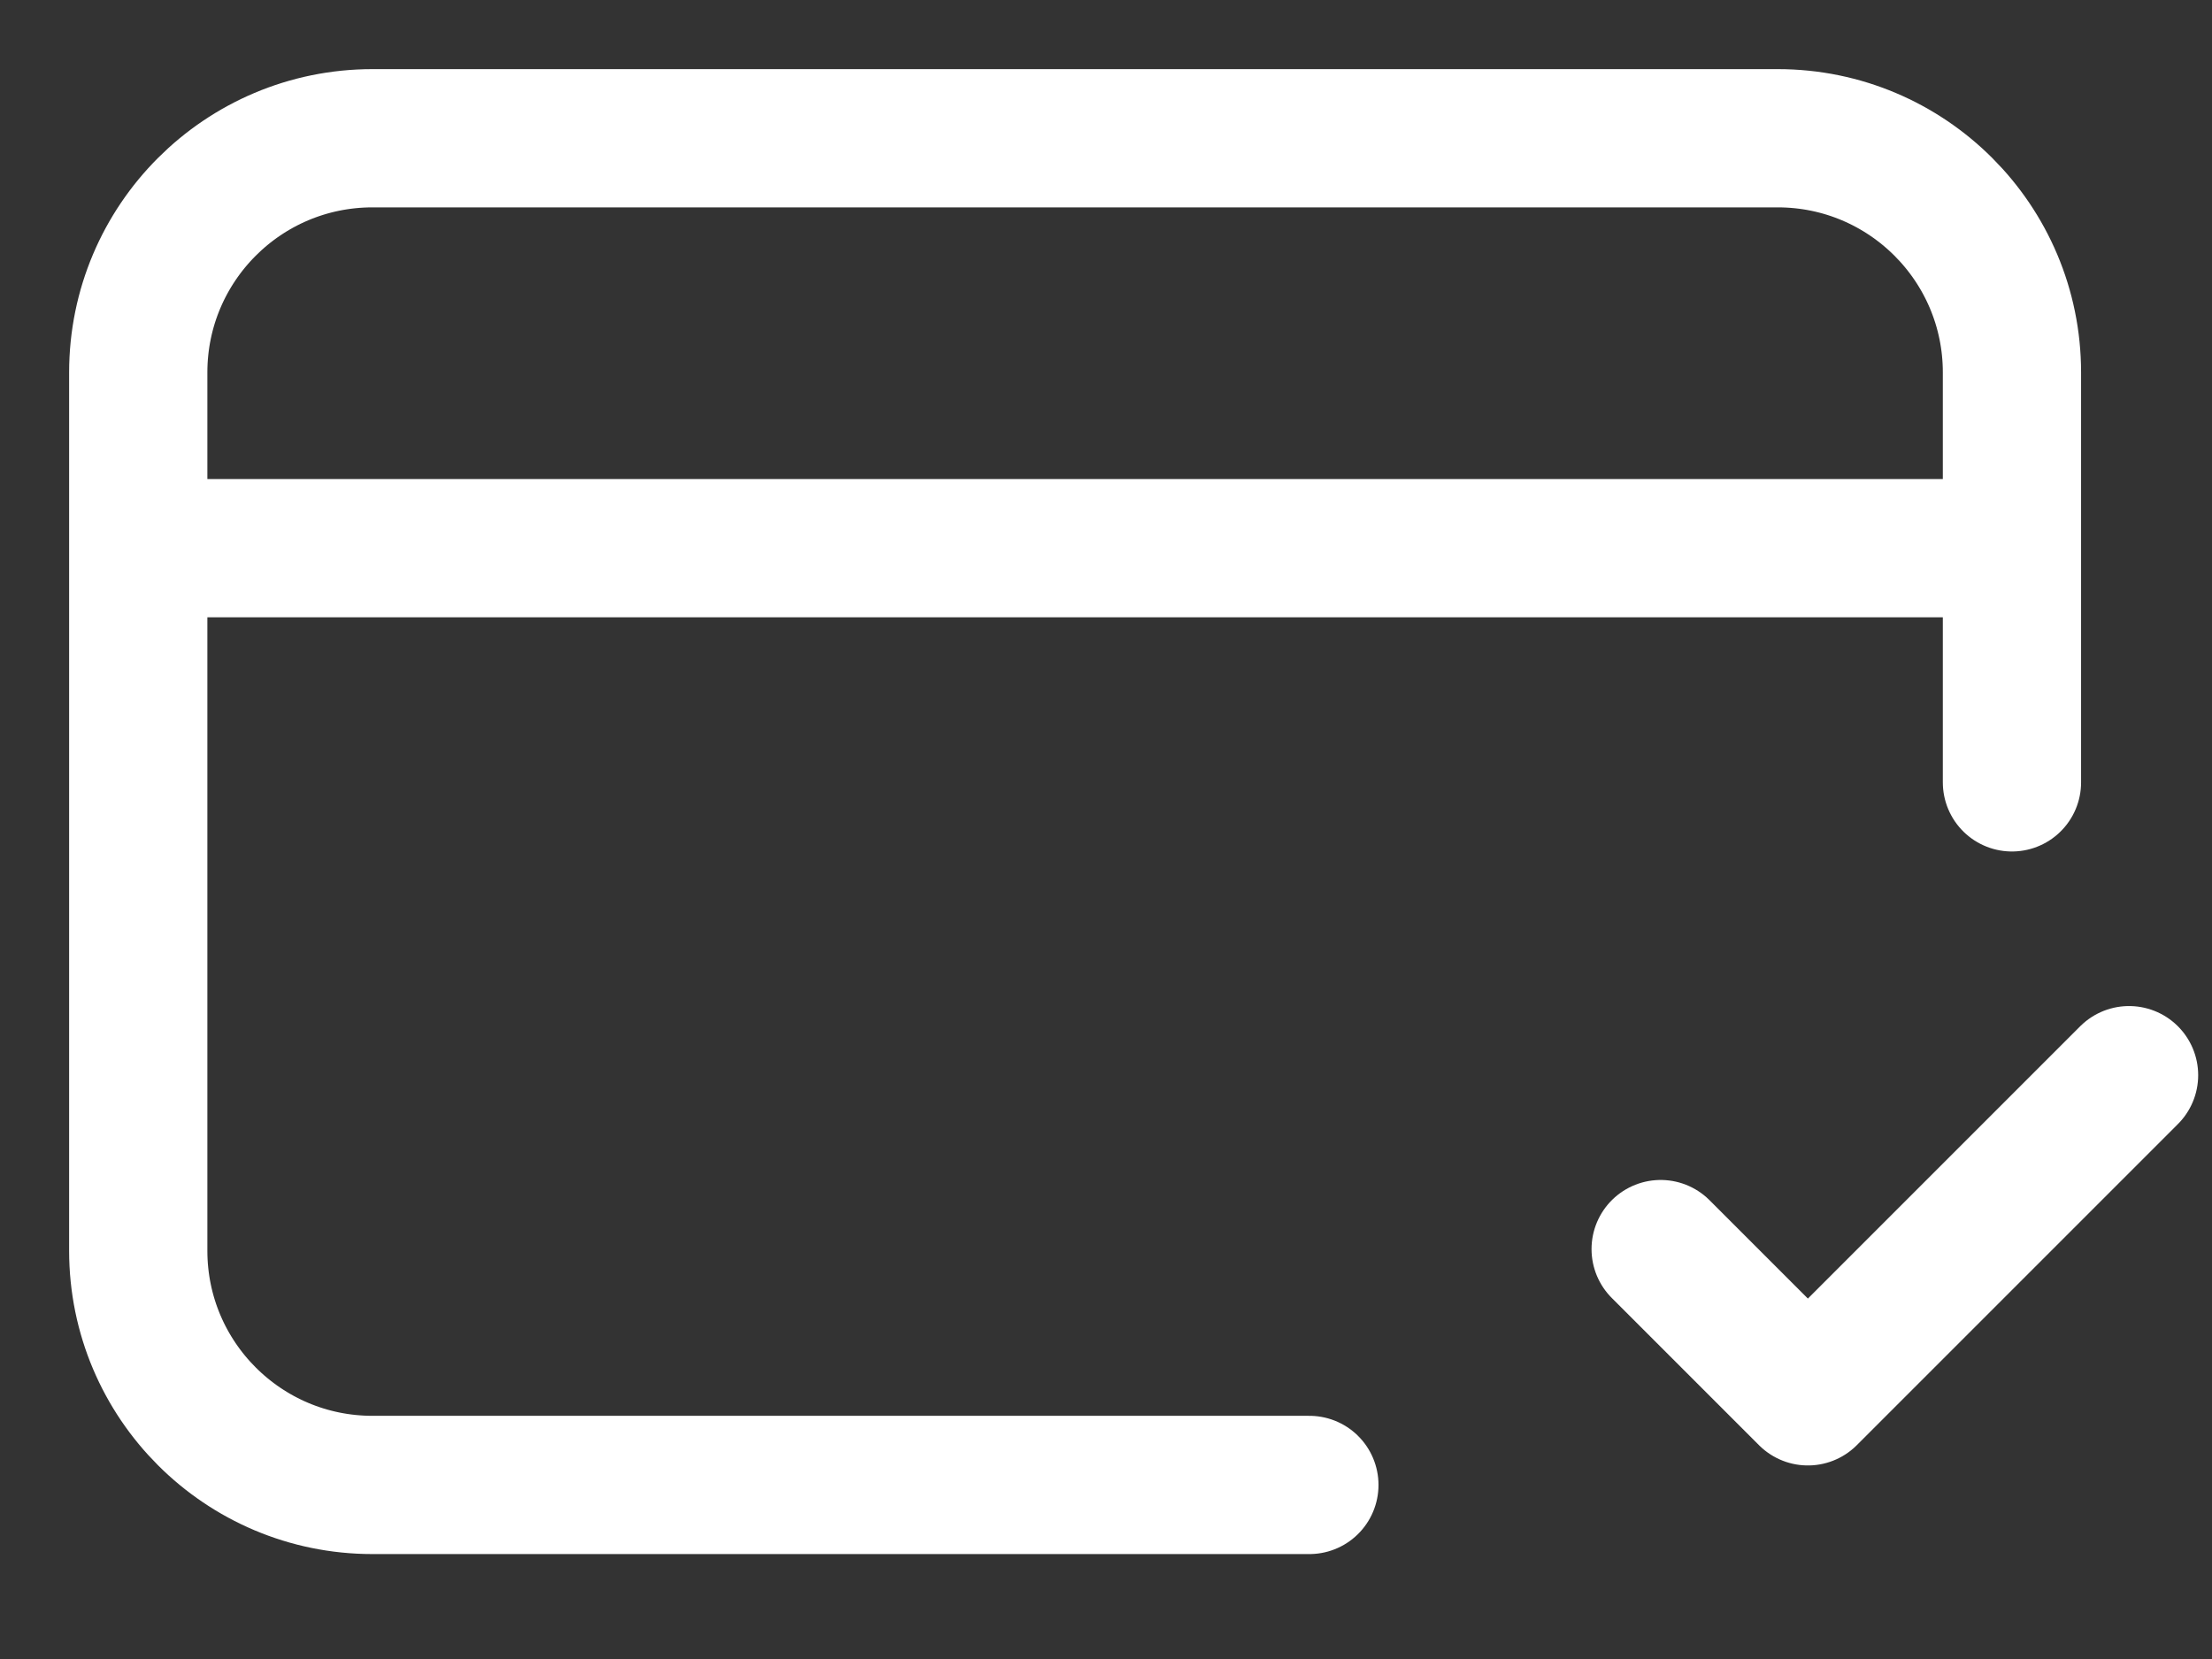 <svg width="16" height="12" viewBox="0 0 16 12" fill="none" xmlns="http://www.w3.org/2000/svg">
<rect x="0" y="0" width="16" height="12" fill="#333333" stroke="none"/>
<path d="M9.471 10.741H2.694C1.759 10.741 1 9.983 1 9.047L1 2.694C1 1.759 1.758 1 2.694 1H12.859C13.794 1 14.553 1.758 14.553 2.694L14.553 5.659M12.012 9.035L13.077 10.1L15.4 7.777M1.423 3.965H14.129" stroke="white" stroke-linecap="round" stroke-linejoin="round"/>
</svg>
